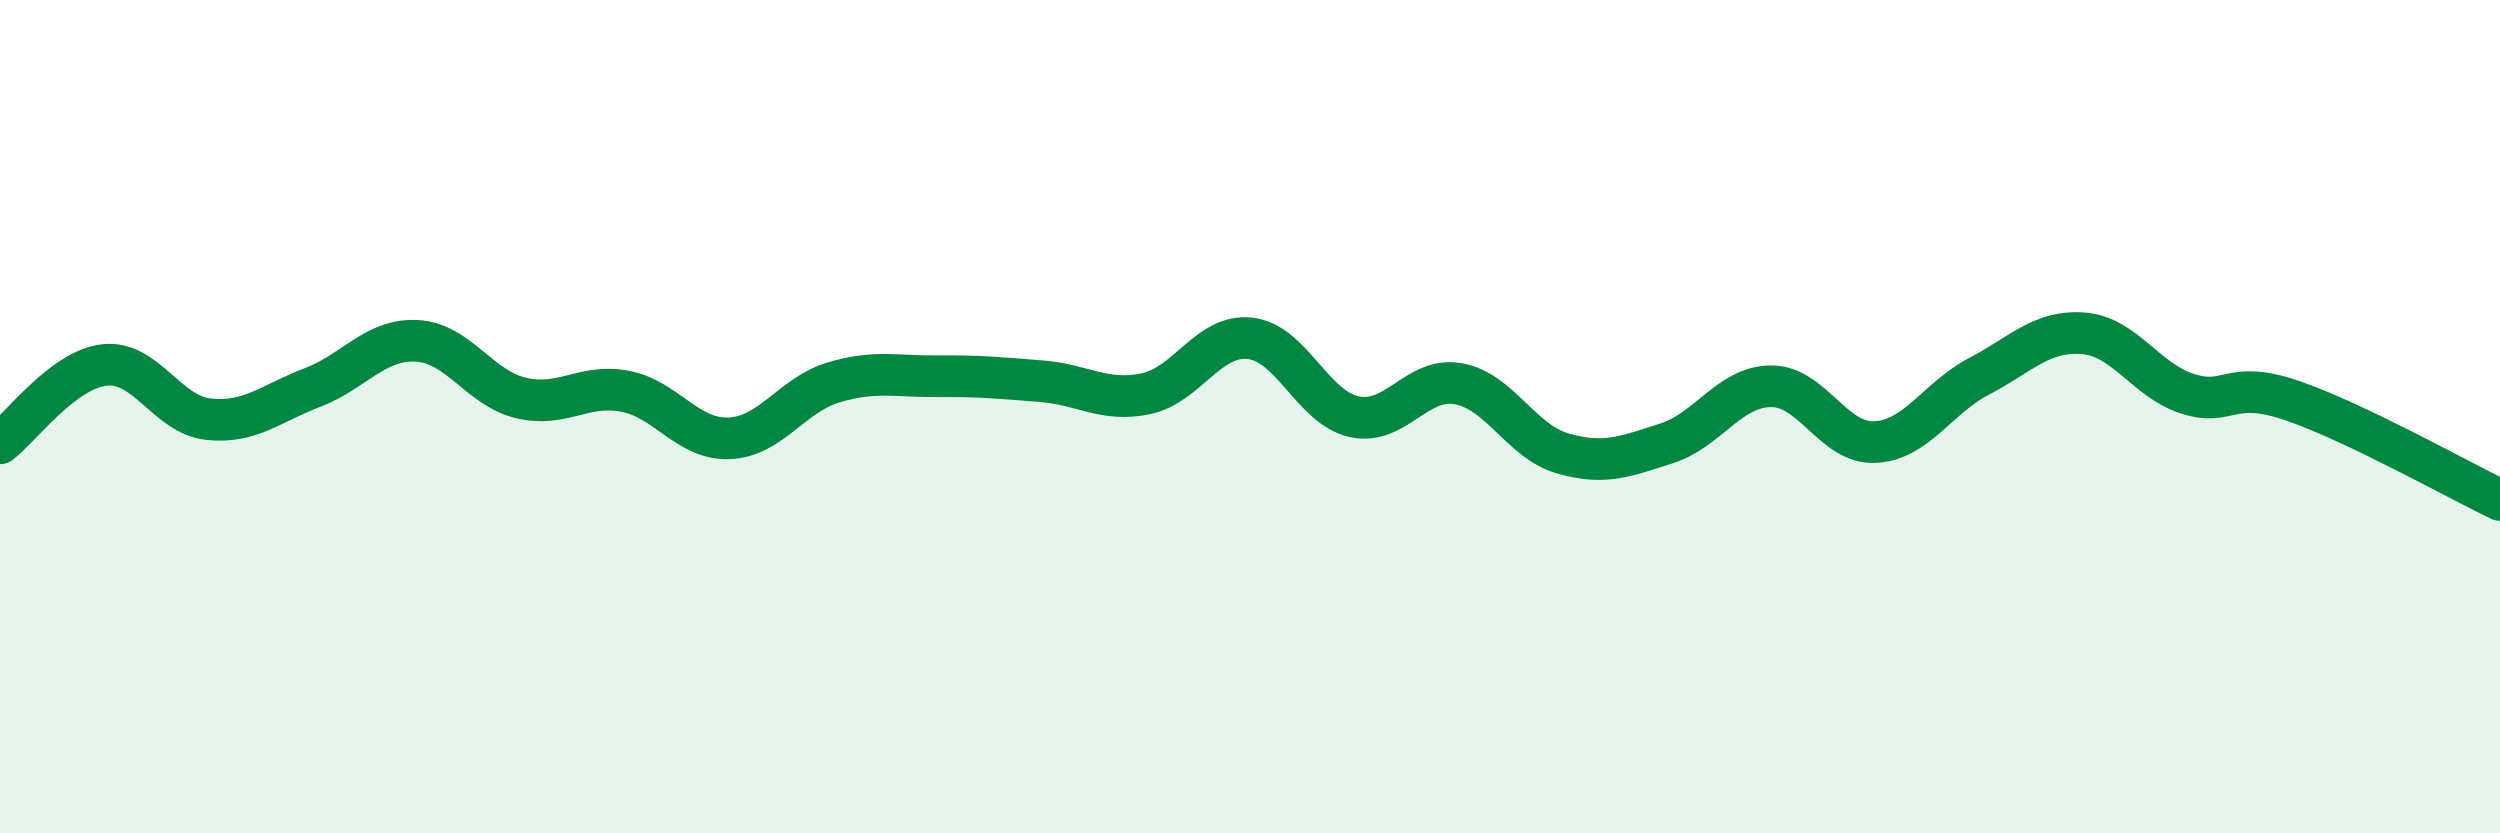 
    <svg width="60" height="20" viewBox="0 0 60 20" xmlns="http://www.w3.org/2000/svg">
      <path
        d="M 0,10.64 C 0.5,10.26 1.5,8.88 2.5,8.76 C 3.5,8.64 4,9.95 5,10.06 C 6,10.17 6.5,9.68 7.5,9.3 C 8.5,8.92 9,8.13 10,8.18 C 11,8.23 11.5,9.31 12.5,9.55 C 13.5,9.79 14,9.2 15,9.39 C 16,9.58 16.5,10.56 17.5,10.52 C 18.5,10.48 19,9.48 20,9.18 C 21,8.88 21.5,9.04 22.5,9.03 C 23.5,9.02 24,9.07 25,9.15 C 26,9.23 26.5,9.66 27.5,9.45 C 28.5,9.24 29,8.01 30,8.12 C 31,8.23 31.5,9.78 32.5,10 C 33.5,10.22 34,9.03 35,9.21 C 36,9.39 36.5,10.59 37.5,10.88 C 38.5,11.17 39,10.96 40,10.64 C 41,10.32 41.5,9.28 42.5,9.27 C 43.5,9.26 44,10.66 45,10.61 C 46,10.56 46.5,9.55 47.5,9.03 C 48.5,8.51 49,7.92 50,8 C 51,8.08 51.5,9.13 52.5,9.45 C 53.5,9.77 53.5,9.1 55,9.61 C 56.5,10.12 59,11.52 60,12L60 20L0 20Z"
        fill="#008740"
        opacity="0.1"
        stroke-linecap="round"
        stroke-linejoin="round"
      />
      <path
        d="M 0,10.64 C 0.5,10.26 1.5,8.88 2.5,8.76 C 3.5,8.64 4,9.95 5,10.06 C 6,10.17 6.5,9.68 7.5,9.3 C 8.5,8.92 9,8.13 10,8.18 C 11,8.23 11.5,9.31 12.5,9.55 C 13.5,9.79 14,9.2 15,9.39 C 16,9.58 16.5,10.56 17.5,10.52 C 18.5,10.48 19,9.48 20,9.18 C 21,8.88 21.5,9.04 22.5,9.03 C 23.5,9.02 24,9.07 25,9.15 C 26,9.23 26.5,9.66 27.5,9.45 C 28.5,9.24 29,8.01 30,8.12 C 31,8.23 31.5,9.78 32.5,10 C 33.5,10.22 34,9.03 35,9.21 C 36,9.39 36.5,10.59 37.5,10.88 C 38.5,11.17 39,10.96 40,10.64 C 41,10.32 41.5,9.28 42.5,9.27 C 43.5,9.26 44,10.66 45,10.61 C 46,10.56 46.5,9.55 47.5,9.03 C 48.5,8.51 49,7.92 50,8 C 51,8.08 51.5,9.13 52.5,9.45 C 53.5,9.77 53.5,9.1 55,9.61 C 56.5,10.12 59,11.52 60,12"
        stroke="#008740"
        stroke-width="1"
        fill="none"
        stroke-linecap="round"
        stroke-linejoin="round"
      />
    </svg>
  
